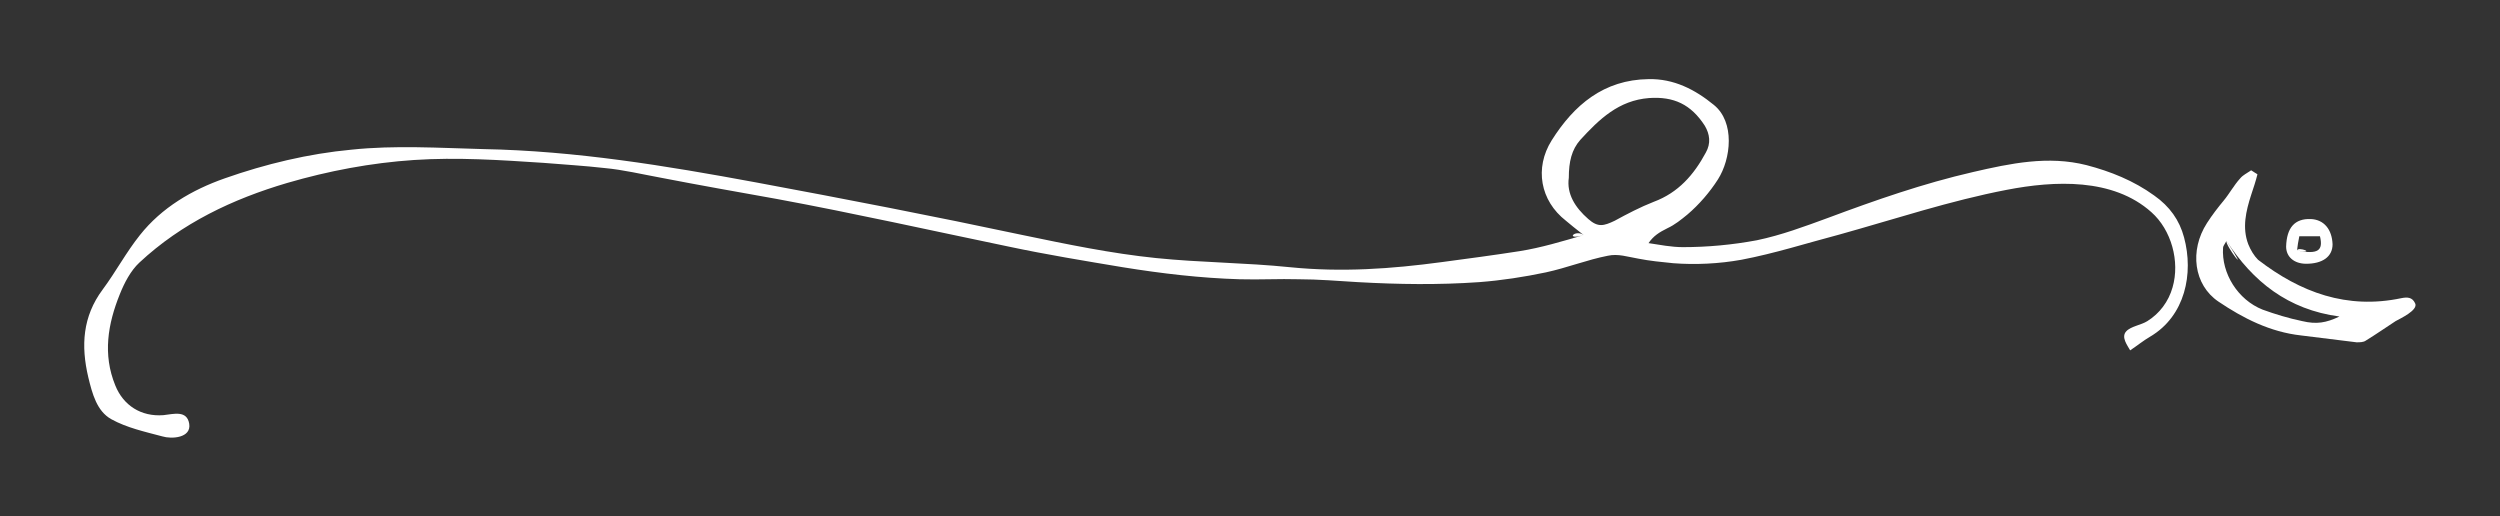 <?xml version="1.0" encoding="utf-8"?>
<!-- Generator: Adobe Illustrator 27.3.1, SVG Export Plug-In . SVG Version: 6.00 Build 0)  -->
<svg version="1.1" id="Layer_1" xmlns="http://www.w3.org/2000/svg" xmlns:xlink="http://www.w3.org/1999/xlink" x="0px" y="0px"
	 viewBox="0 0 436 90" style="enable-background:new 0 0 436 90;" xml:space="preserve">
<rect x="0" y="0" width="436" height="90" fill="#333333" stroke="none"/>
<style type="text/css">
	.st0{fill:#FFFFFF;}
</style>
<g>
	<path class="st0" d="M273.6,31c-0.4,2.8,1.1,5.2,3.4,7.2c1.7,1.5,2.7,1.2,4.6,0.3c2.2-1.2,4.5-2.4,6.8-3.3c4.3-1.6,7-4.7,9.1-8.6
		c0.9-1.6,0.7-3.2-0.2-4.7c-2.4-3.7-5.4-5.1-9.7-4.8c-5.3,0.4-8.7,3.7-12,7.3C274.1,26.1,273.6,28.2,273.6,31
		C273.2,33.8,273.6,28.2,273.6,31 M276.2,41c-1.5-1.2-2.3-1.8-3.1-2.5c-4.5-3.5-5.5-9.2-2.5-14c3.9-6.2,9.1-10.6,16.9-10.7
		c4.4-0.1,8.1,1.8,11.4,4.5c3.7,3,3,9.4,0.7,13c-1.4,2.2-3.3,4.4-5.3,6.1c-1.1,0.9-2.2,1.8-3.5,2.4c-1.4,0.7-2.4,1.3-3.3,2.6
		c2,0.3,4,0.7,6,0.7c4.3,0,8.6-0.4,12.9-1.2c4.3-0.9,8.3-2.4,12.4-3.9c8.3-3.1,16.6-6,25.3-8c6.5-1.5,13.1-2.9,19.8-1.2
		c4.2,1.1,8.2,2.7,11.8,5.3c2.7,1.9,4.4,4.3,5.2,7.3c1.7,6.3,0.2,13.7-5.9,17.3c-1.2,0.7-2.3,1.6-3.5,2.4c-0.5-0.9-1.6-2.3-0.7-3.3
		c0.8-0.9,2.6-1.1,3.7-1.8c2.1-1.3,3.7-3.4,4.4-5.9c1.3-4.5-0.2-10-3.7-13.1c-6.7-6-16.9-5.5-25.2-3.9c-9.9,1.9-19.5,5.1-29.2,7.8
		c-5.7,1.5-11.3,3.3-17.1,4.4c-3.9,0.7-8,0.9-11.9,0.6c-2-0.2-4.1-0.4-6.1-0.8c-1.8-0.3-3.5-0.9-5.3-0.5c-3.6,0.7-7.1,2.1-10.8,2.9
		c-3.8,0.8-7.7,1.4-11.6,1.7c-7.1,0.5-14.1,0.4-21.2,0c-3.4-0.2-6.9-0.5-10.3-0.5c-3.4-0.1-6.8,0.1-10.3,0c-6.8-0.2-13.6-1-20.4-2.1
		c-6.6-1.1-13.3-2.2-19.9-3.6c-13.5-2.8-26.9-5.8-40.4-8.3c-6.7-1.2-13.5-2.4-20.2-3.7c-3.3-0.6-6.6-1.4-9.9-1.7
		c-3.5-0.4-7-0.6-10.6-0.9c-7.6-0.5-15.1-1-22.6-0.5c-7.5,0.5-14.9,1.9-22.1,4c-9.5,2.8-18.4,7-25.8,13.9c-1.5,1.4-2.6,3.5-3.4,5.5
		c-2.1,5.2-3,10.5-0.8,15.9c1.4,3.5,4.5,5.5,8.4,5.2c1.8-0.2,4.1-0.9,4.5,1.5c0.4,2.5-3.1,2.7-4.7,2.2c-3-0.8-6.2-1.5-8.9-3
		c-2.5-1.4-3.3-4.4-4-7.3c-1.3-5.5-1-10.6,2.5-15.3c2.3-3.1,4.1-6.5,6.5-9.5c3.8-4.8,9.1-7.9,14.8-9.9c7.1-2.5,14.6-4.3,22.1-5
		c7.6-0.8,15.3-0.3,23-0.1c16.1,0.3,31.8,2.9,47.5,5.8c15.6,2.9,31.1,5.9,46.6,9.2c7.7,1.6,15.4,3.2,23.2,4
		c7.8,0.8,15.6,0.8,23.4,1.6c9,0.9,17.6,0.3,26.5-0.9c4.5-0.6,9-1.2,13.5-1.9C268.8,43.2,272.4,42.1,276.2,41
		C274.7,39.9,272.8,42,276.2,41"/>
	<path class="st0" d="M388.3,42c-0.3,0.6-0.6,0.9-0.6,1.2c-0.3,4.5,2.6,9.1,6.9,10.8c2.2,0.8,4.5,1.5,6.9,2c2.5,0.6,4.2,0.3,6.5-0.8
		C399,54,392.9,49.1,388.3,42C387.9,42.6,392.9,49.1,388.3,42 M393.7,30.4c-0.3,1.2-0.7,2.4-1.1,3.6c-0.9,2.8-1.6,5.7-0.5,8.6
		c0.4,1,1,2,1.7,2.7c7.4,5.7,15.5,8.7,25,6.7c1-0.2,1.9-0.2,2.4,0.9c0.6,1.2-2.7,2.7-3.4,3.1c-1.7,1.1-3.4,2.3-5.2,3.4
		c-0.4,0.3-1.1,0.3-1.6,0.3c-3.2-0.4-6.5-0.8-9.7-1.2c-5.4-0.6-10.1-3-14.4-5.9c-4.3-2.9-5.1-8.9-2-13.7c0.9-1.4,1.9-2.7,2.9-3.9
		c1-1.2,1.8-2.7,2.9-3.9c0.5-0.6,1.2-0.9,1.9-1.4C393.1,30,393.4,30.2,393.7,30.4C393.3,31.6,393.4,30.2,393.7,30.4"/>
	<path class="st0" d="M400.6,43.7c3.7,0.7,4.6,0,4-2.5h-3.6C400.8,42.1,400.7,42.9,400.6,43.7C404.2,44.3,400.7,42.9,400.6,43.7
		 M402.2,46c-2.1,0-3.5-1.2-3.5-3c0.1-3.3,1.5-4.9,4.3-4.8c2.3,0.1,3.7,1.8,3.8,4.4C406.8,44.8,405,46,402.2,46"/>
</g>
</svg>
